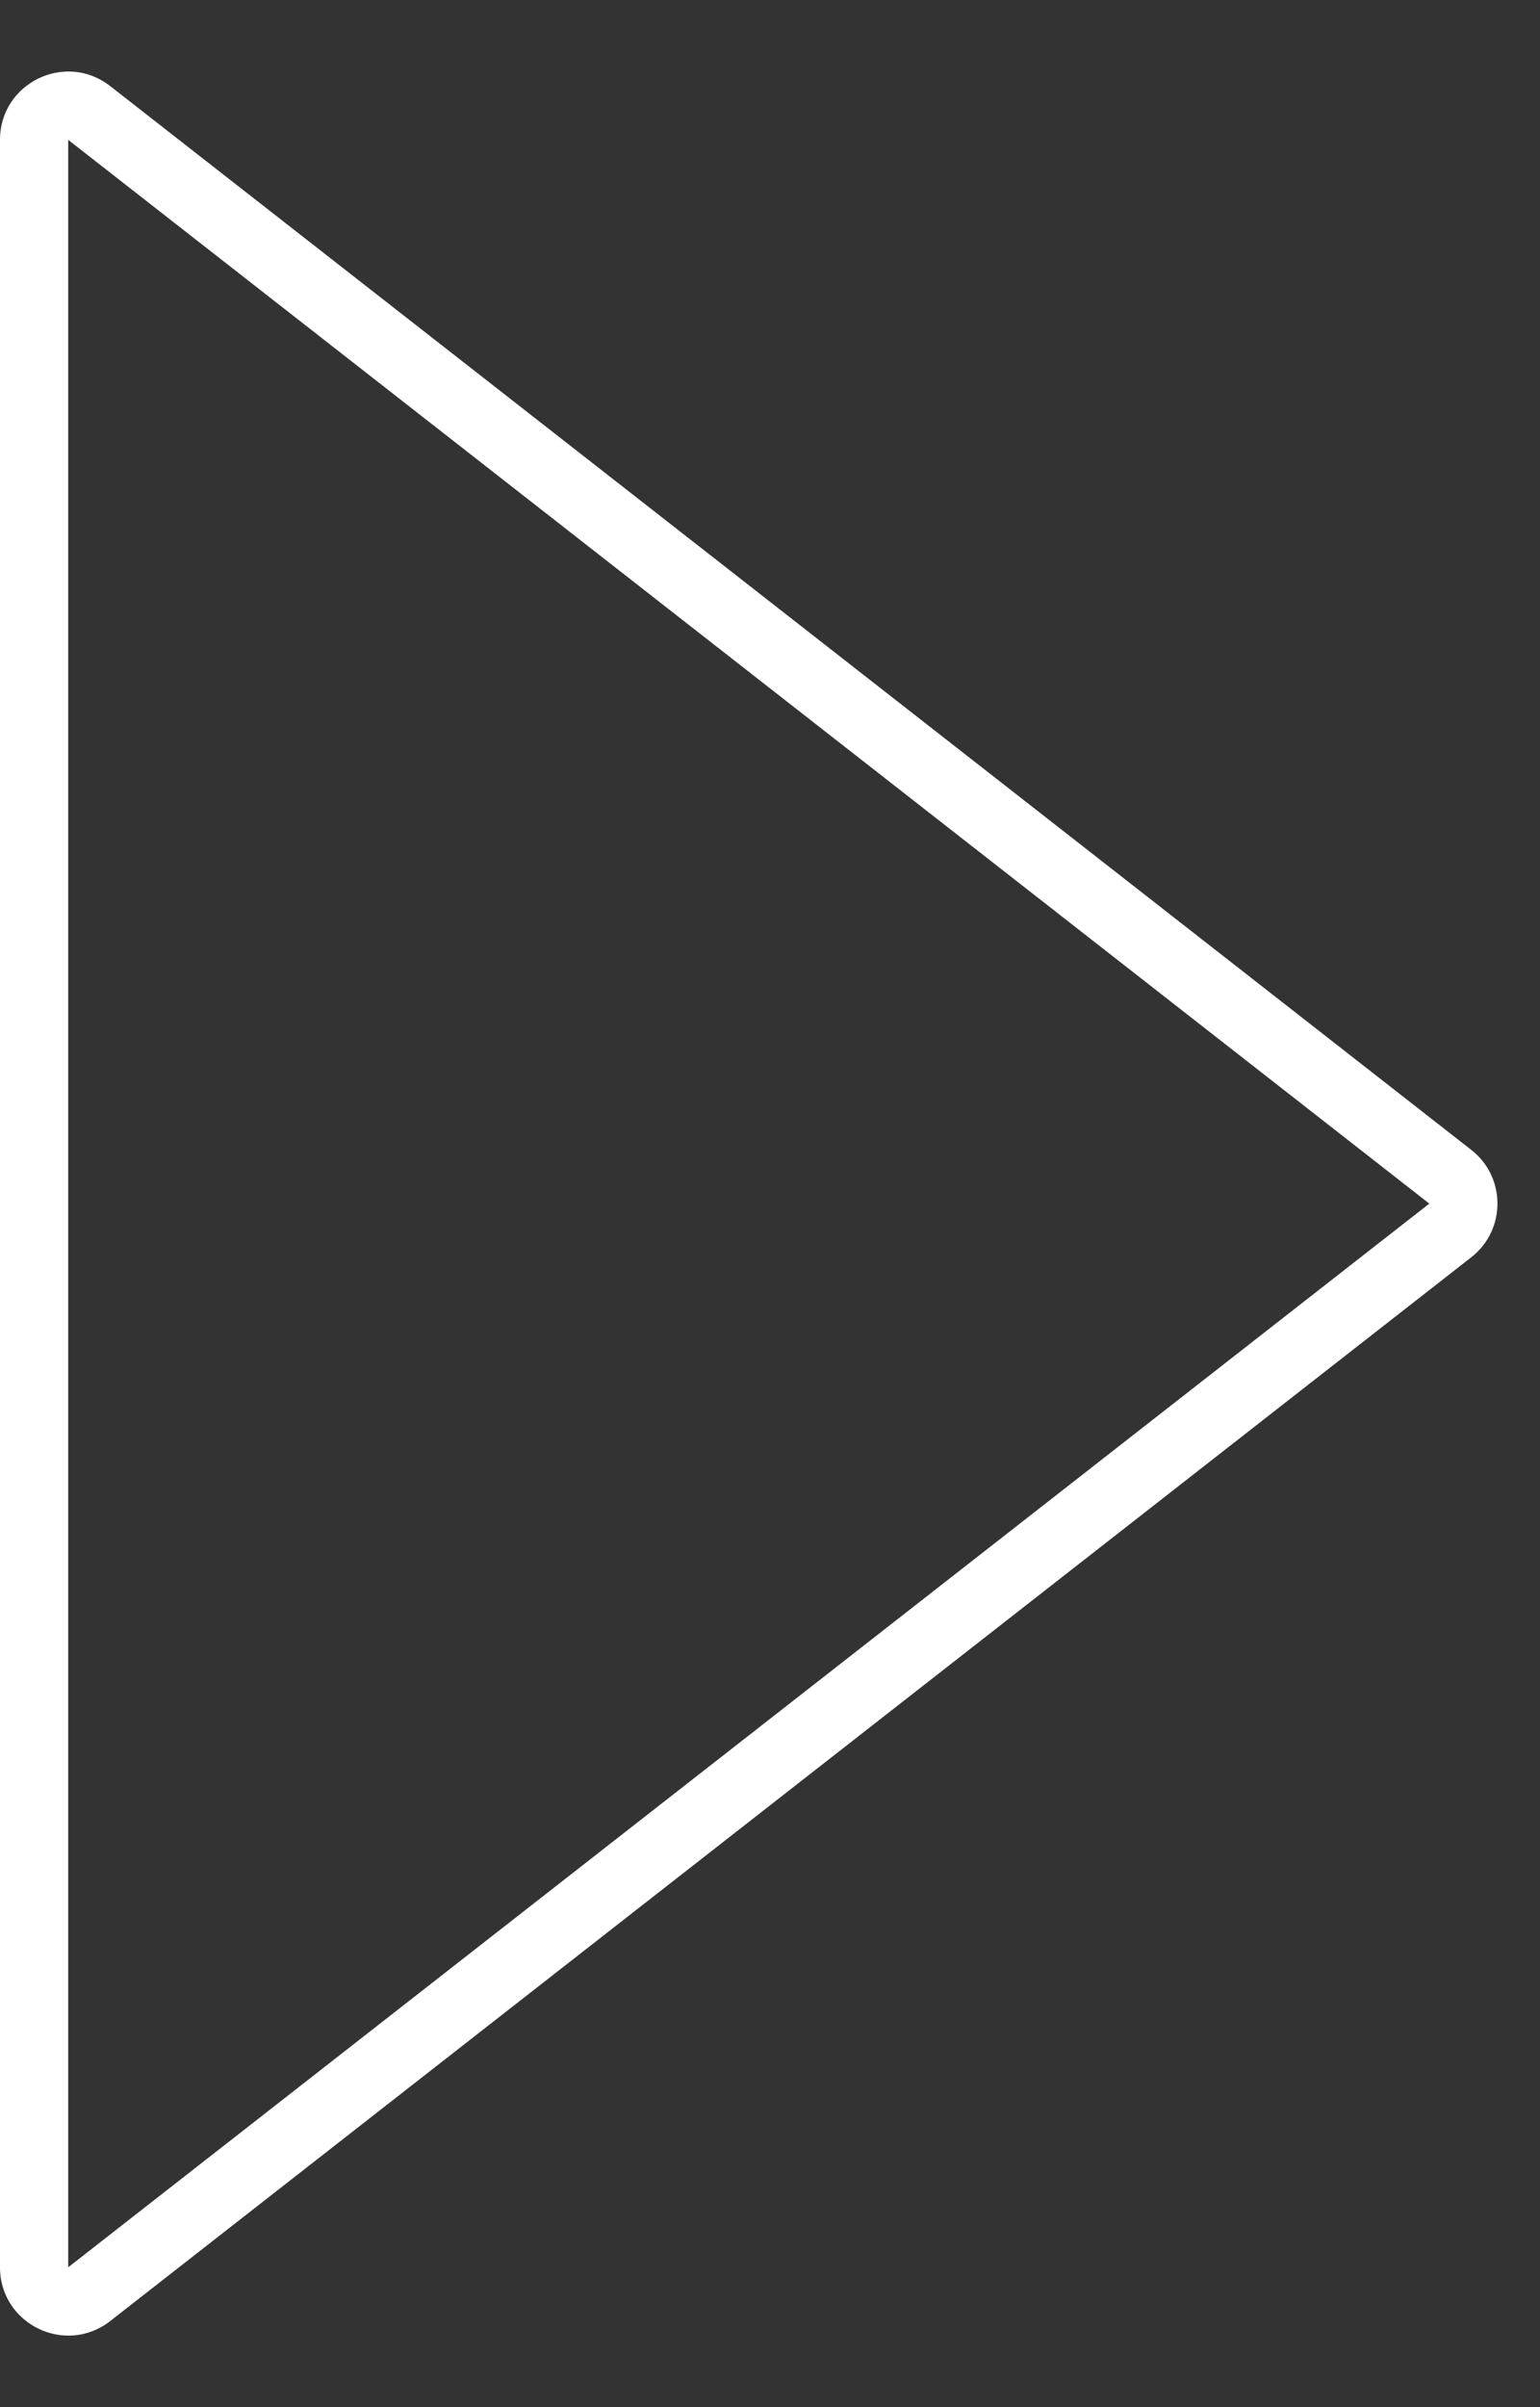 <?xml version="1.0" encoding="UTF-8"?>
<svg xmlns="http://www.w3.org/2000/svg" width="22.583" height="35.286" viewBox="0 0 22.583 35.286">
  <rect x="0" y="0" width="22.583" height="35.286" fill="#333333" stroke="none"/>
  <g id="dulc_icon_sliderarrow_right" transform="translate(22.583) rotate(90)" fill="none">
    <path d="M16.855,1.009a1,1,0,0,1,1.576,0L34.024,20.967a1,1,0,0,1-.788,1.616H2.05a1,1,0,0,1-.788-1.616Z" stroke="none"></path>
    <path d="M 17.643 1.624 L 2.05 21.583 C 2.05 21.583 2.05 21.583 2.05 21.583 L 33.236 21.583 C 33.236 21.583 33.236 21.583 33.236 21.583 L 17.645 1.625 C 17.645 1.624 17.644 1.624 17.643 1.624 M 17.643 0.624 C 17.937 0.624 18.231 0.752 18.431 1.009 L 34.024 20.967 C 34.536 21.624 34.069 22.583 33.236 22.583 L 2.05 22.583 C 1.217 22.583 0.749 21.624 1.262 20.967 L 16.855 1.009 C 17.055 0.752 17.349 0.624 17.643 0.624 Z" stroke="none" fill="#fff"></path>
  </g>
</svg>
